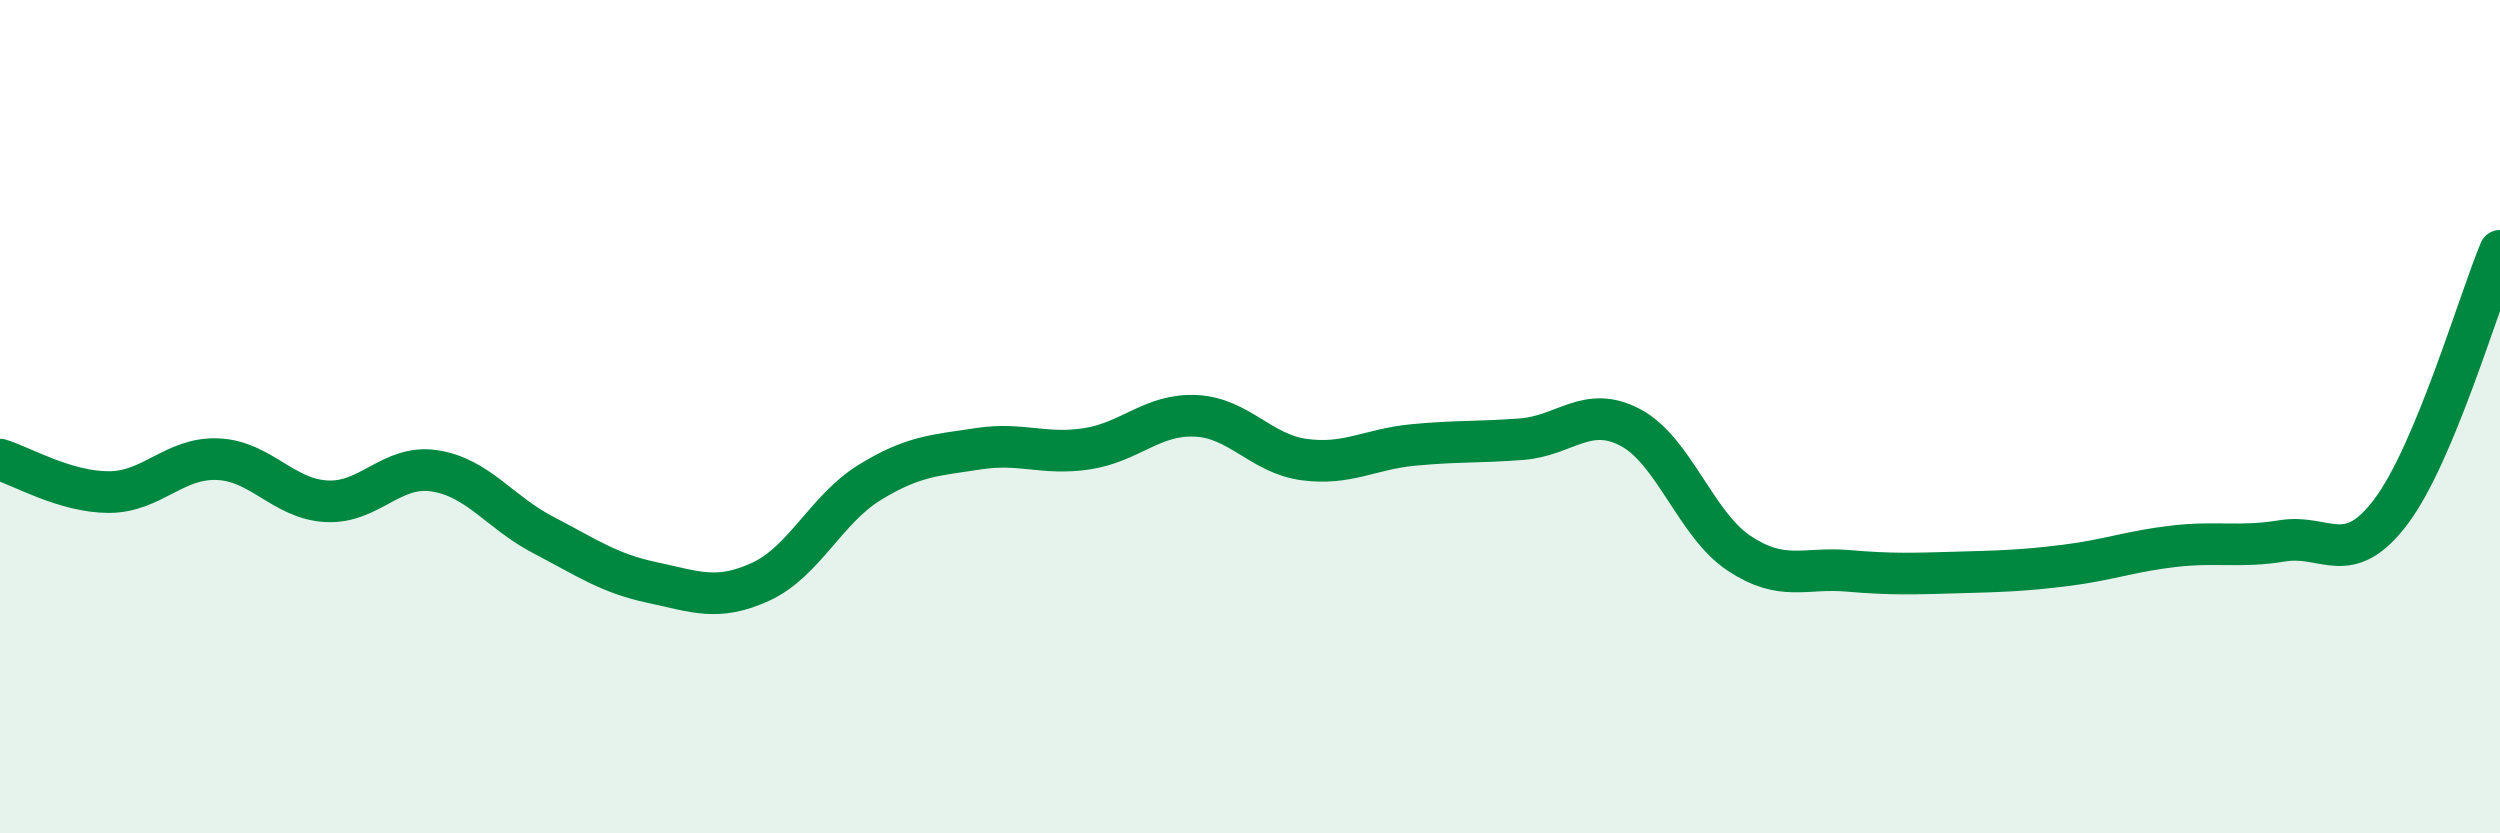 
    <svg width="60" height="20" viewBox="0 0 60 20" xmlns="http://www.w3.org/2000/svg">
      <path
        d="M 0,11.03 C 0.52,11.19 1.57,11.81 2.61,11.81 C 3.65,11.81 4.18,10.98 5.22,11.02 C 6.26,11.06 6.79,11.97 7.83,12.03 C 8.87,12.09 9.39,11.14 10.43,11.3 C 11.47,11.46 12,12.3 13.04,12.84 C 14.08,13.38 14.61,13.76 15.65,13.98 C 16.69,14.2 17.22,14.44 18.26,13.96 C 19.3,13.48 19.83,12.22 20.87,11.58 C 21.91,10.94 22.44,10.93 23.48,10.77 C 24.52,10.61 25.05,10.93 26.09,10.77 C 27.13,10.61 27.66,9.93 28.7,9.98 C 29.74,10.03 30.26,10.89 31.3,11.03 C 32.34,11.17 32.87,10.78 33.91,10.68 C 34.95,10.58 35.48,10.62 36.52,10.54 C 37.56,10.46 38.09,9.71 39.13,10.26 C 40.17,10.81 40.7,12.59 41.74,13.28 C 42.78,13.97 43.31,13.61 44.35,13.7 C 45.39,13.79 45.92,13.77 46.96,13.74 C 48,13.71 48.53,13.7 49.57,13.57 C 50.61,13.44 51.13,13.23 52.17,13.11 C 53.21,12.99 53.74,13.15 54.78,12.98 C 55.82,12.81 56.35,13.66 57.39,12.27 C 58.43,10.88 59.48,7.27 60,6.02L60 20L0 20Z"
        fill="#008740"
        opacity="0.1"
        stroke-linecap="round"
        stroke-linejoin="round"
      />
      <path
        d="M 0,11.03 C 0.52,11.19 1.57,11.81 2.61,11.81 C 3.65,11.81 4.18,10.98 5.22,11.02 C 6.26,11.06 6.79,11.97 7.83,12.03 C 8.87,12.09 9.39,11.14 10.43,11.3 C 11.47,11.46 12,12.3 13.04,12.84 C 14.08,13.38 14.61,13.76 15.65,13.98 C 16.69,14.2 17.22,14.44 18.26,13.96 C 19.3,13.48 19.83,12.22 20.87,11.58 C 21.91,10.94 22.44,10.93 23.48,10.77 C 24.52,10.61 25.05,10.93 26.09,10.77 C 27.13,10.61 27.66,9.93 28.7,9.98 C 29.74,10.03 30.26,10.89 31.3,11.03 C 32.34,11.17 32.87,10.78 33.91,10.68 C 34.95,10.58 35.48,10.62 36.52,10.54 C 37.56,10.46 38.09,9.71 39.13,10.26 C 40.17,10.81 40.7,12.59 41.74,13.28 C 42.78,13.97 43.31,13.61 44.35,13.7 C 45.39,13.79 45.92,13.77 46.96,13.74 C 48,13.71 48.53,13.7 49.57,13.57 C 50.61,13.44 51.13,13.23 52.17,13.11 C 53.21,12.99 53.74,13.15 54.78,12.98 C 55.82,12.81 56.35,13.66 57.39,12.27 C 58.43,10.88 59.48,7.27 60,6.02"
        stroke="#008740"
        stroke-width="1"
        fill="none"
        stroke-linecap="round"
        stroke-linejoin="round"
      />
    </svg>
  